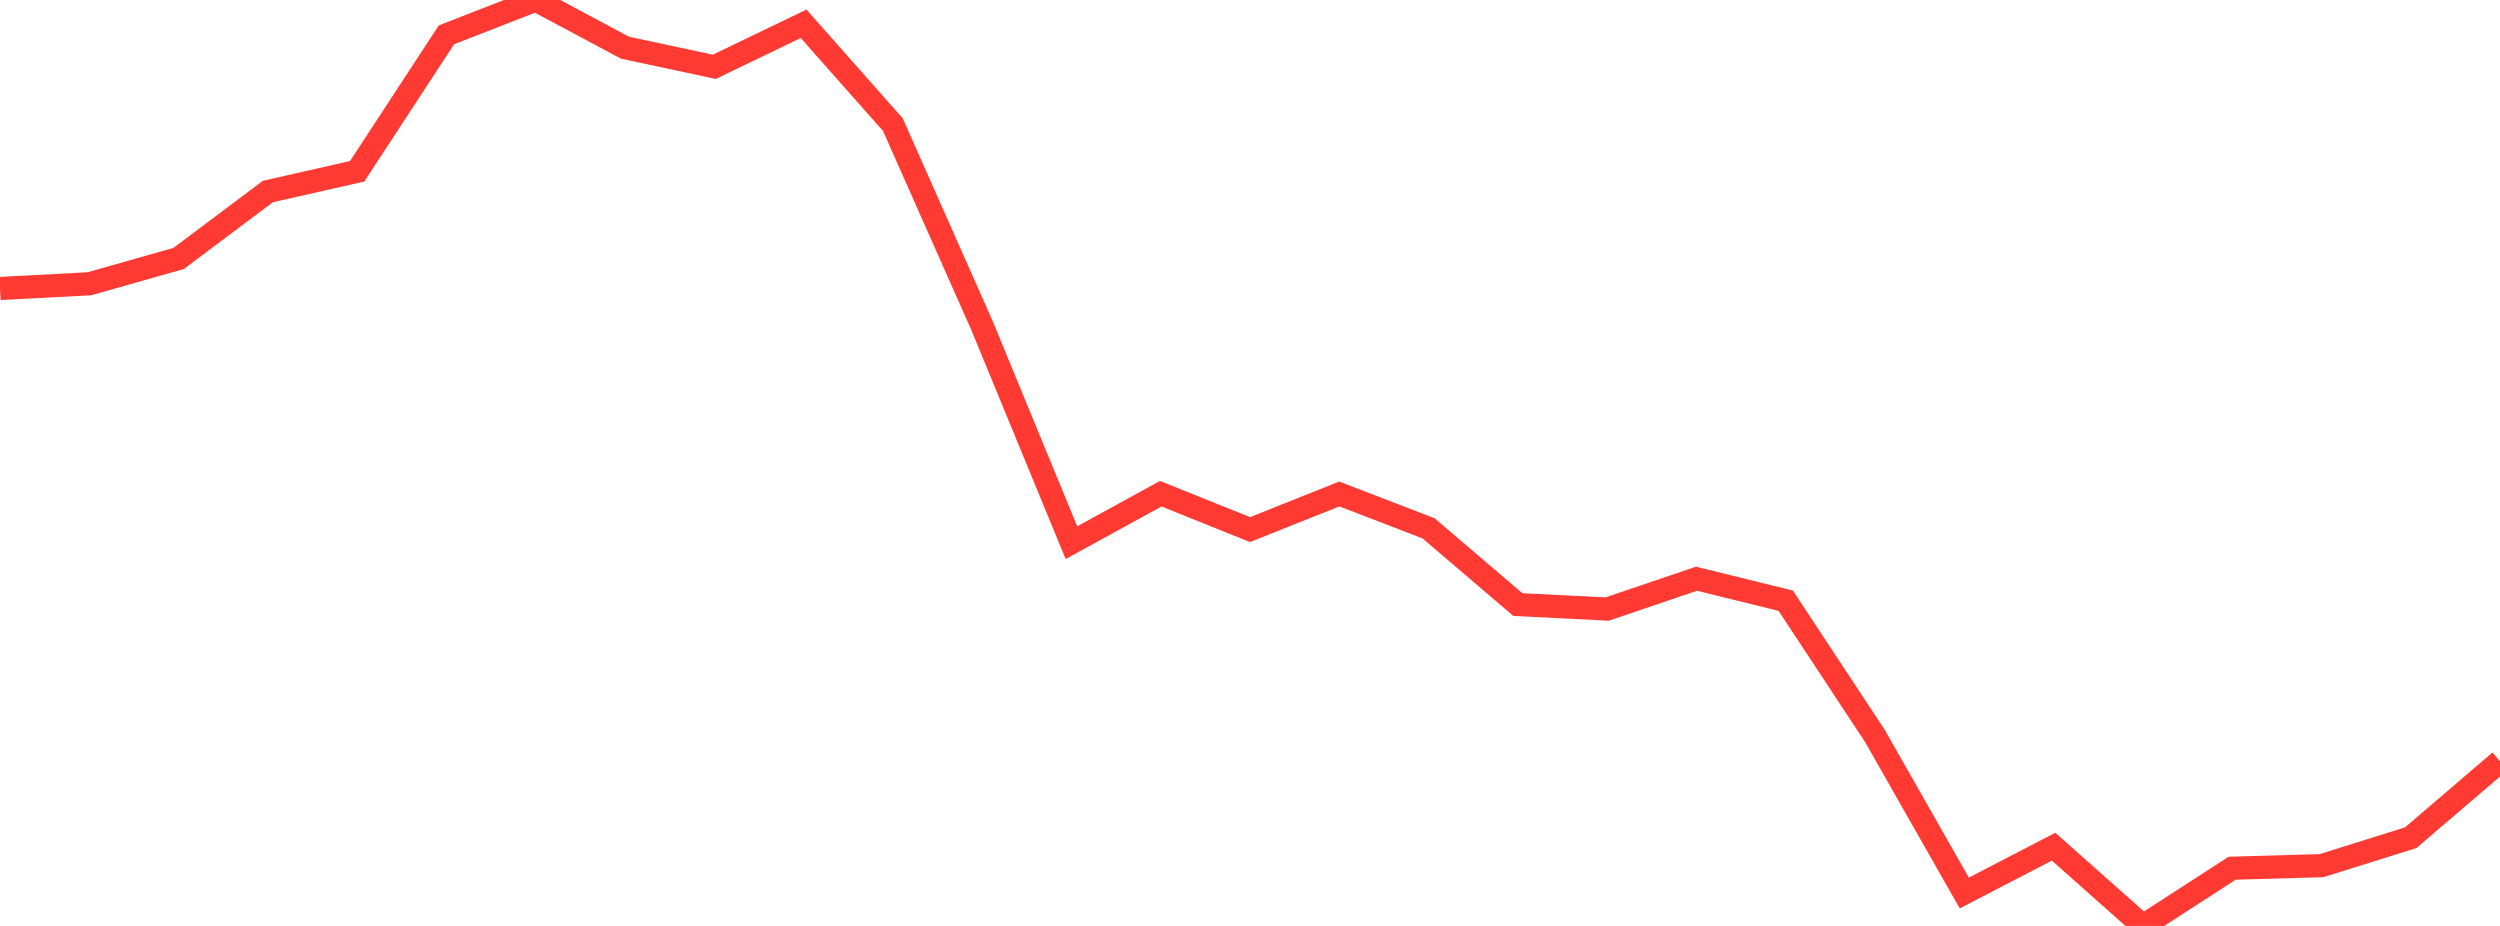 <?xml version="1.0" standalone="no"?>
<!DOCTYPE svg PUBLIC "-//W3C//DTD SVG 1.1//EN" "http://www.w3.org/Graphics/SVG/1.1/DTD/svg11.dtd">

<svg width="135" height="50" viewBox="0 0 135 50" preserveAspectRatio="none" 
  xmlns="http://www.w3.org/2000/svg"
  xmlns:xlink="http://www.w3.org/1999/xlink">


<polyline points="0.0, 15.578 4.821, 15.324 9.643, 13.958 14.464, 10.342 19.286, 9.249 24.107, 1.881 28.929, 0.0 33.75, 2.577 38.571, 3.608 43.393, 1.284 48.214, 6.73 53.036, 17.599 57.857, 29.304 62.679, 26.661 67.5, 28.598 72.321, 26.675 77.143, 28.531 81.964, 32.647 86.786, 32.888 91.607, 31.251 96.429, 32.439 101.25, 39.749 106.071, 48.222 110.893, 45.721 115.714, 50.0 120.536, 46.884 125.357, 46.746 130.179, 45.235 135.0, 41.109" fill="none" stroke="#ff3a33" stroke-width="1.25"/>

</svg>